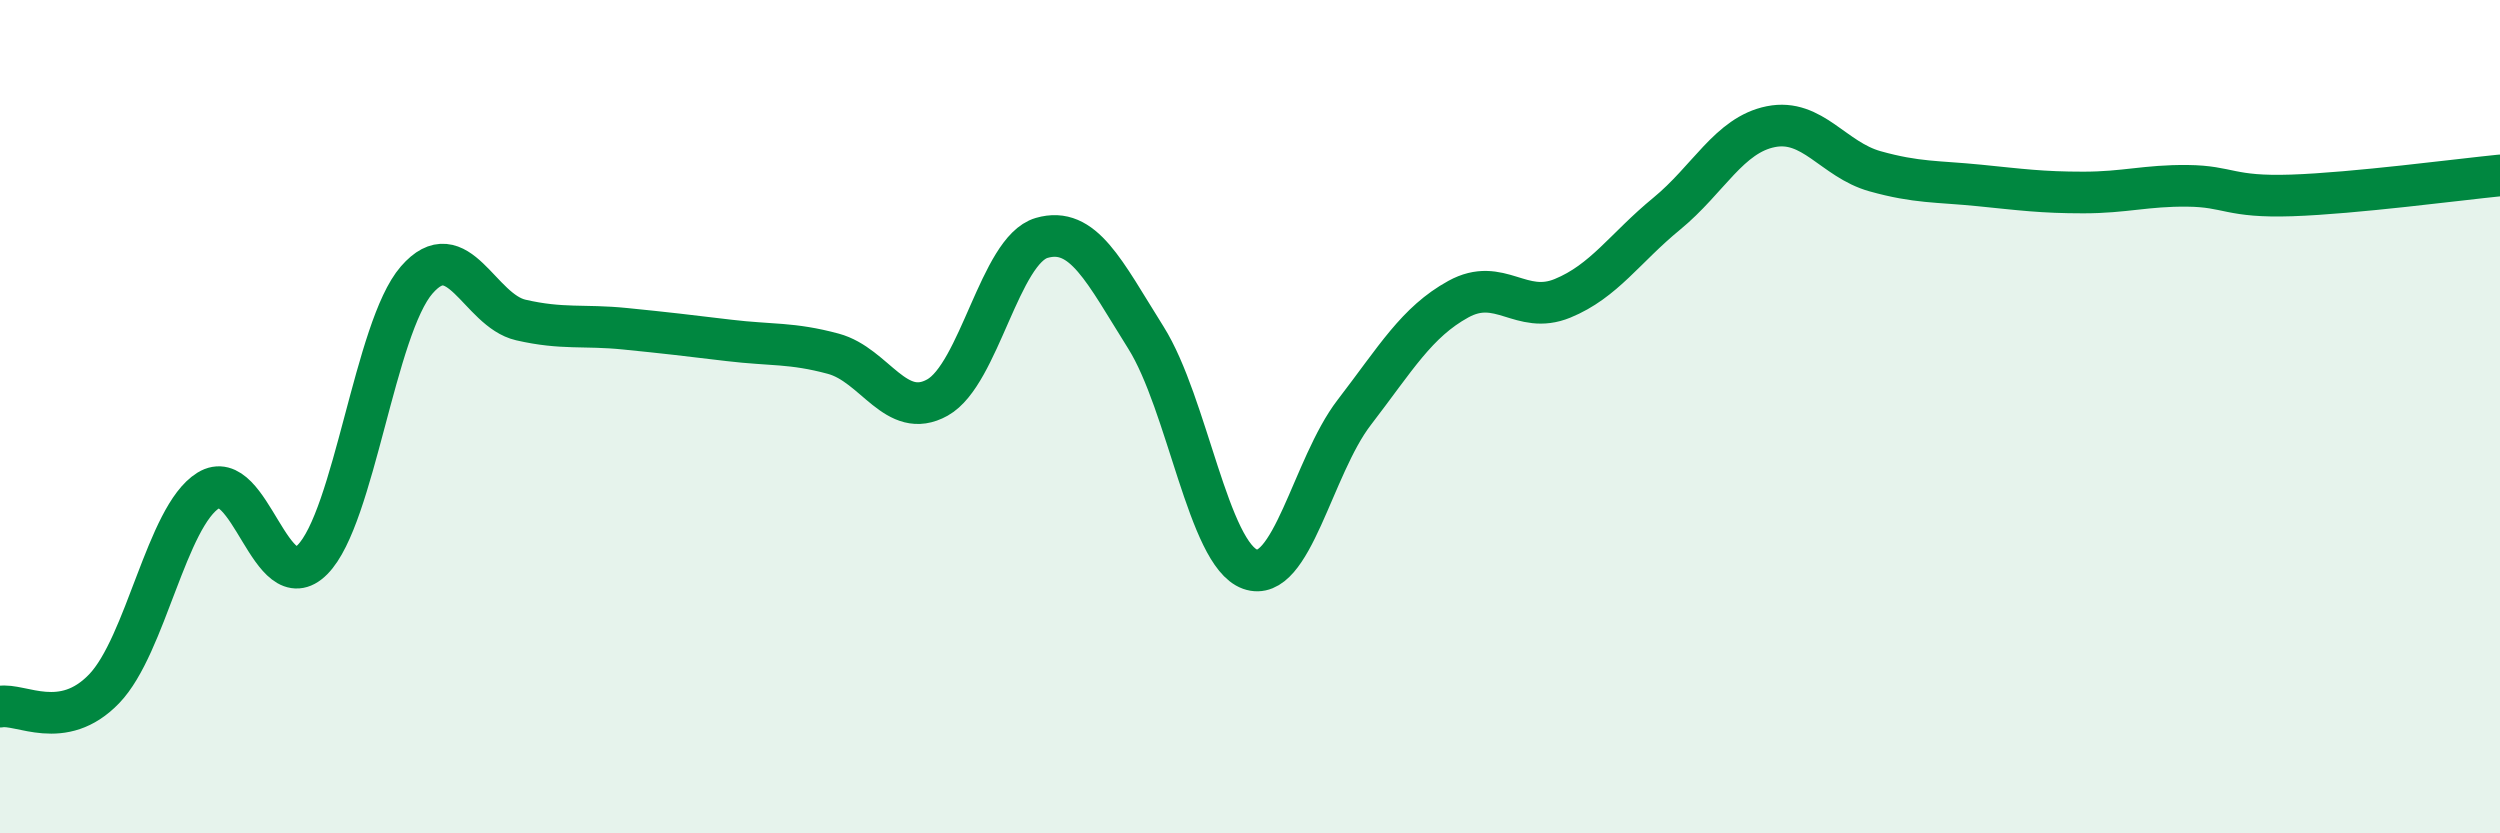 
    <svg width="60" height="20" viewBox="0 0 60 20" xmlns="http://www.w3.org/2000/svg">
      <path
        d="M 0,16.96 C 0.5,16.87 1.5,17.57 2.5,16.53 C 3.5,15.49 4,12.39 5,11.77 C 6,11.15 6.5,14.44 7.5,13.43 C 8.5,12.42 9,7.87 10,6.72 C 11,5.57 11.5,7.45 12.5,7.68 C 13.5,7.91 14,7.79 15,7.89 C 16,7.99 16.5,8.05 17.5,8.17 C 18.5,8.29 19,8.22 20,8.49 C 21,8.76 21.5,10.1 22.5,9.54 C 23.5,8.98 24,6 25,5.71 C 26,5.42 26.5,6.51 27.5,8.1 C 28.5,9.69 29,13.3 30,13.66 C 31,14.02 31.5,11.2 32.5,9.9 C 33.5,8.6 34,7.73 35,7.18 C 36,6.63 36.5,7.57 37.5,7.16 C 38.5,6.75 39,5.95 40,5.13 C 41,4.31 41.5,3.24 42.5,3.04 C 43.5,2.84 44,3.83 45,4.11 C 46,4.39 46.5,4.35 47.5,4.45 C 48.5,4.55 49,4.62 50,4.62 C 51,4.62 51.5,4.45 52.5,4.46 C 53.5,4.47 53.5,4.74 55,4.69 C 56.5,4.64 59,4.31 60,4.21L60 20L0 20Z"
        fill="#008740"
        opacity="0.1"
        stroke-linecap="round"
        stroke-linejoin="round"
      />
      <path
        d="M 0,16.96 C 0.5,16.87 1.5,17.57 2.5,16.53 C 3.5,15.49 4,12.39 5,11.77 C 6,11.15 6.5,14.44 7.5,13.43 C 8.5,12.42 9,7.87 10,6.72 C 11,5.57 11.5,7.45 12.5,7.68 C 13.5,7.91 14,7.79 15,7.89 C 16,7.99 16.5,8.05 17.5,8.17 C 18.5,8.29 19,8.22 20,8.49 C 21,8.76 21.5,10.1 22.5,9.54 C 23.5,8.98 24,6 25,5.71 C 26,5.42 26.5,6.51 27.5,8.1 C 28.5,9.69 29,13.3 30,13.66 C 31,14.02 31.5,11.2 32.5,9.9 C 33.5,8.6 34,7.73 35,7.18 C 36,6.63 36.5,7.57 37.5,7.16 C 38.5,6.75 39,5.95 40,5.13 C 41,4.31 41.5,3.24 42.5,3.04 C 43.5,2.84 44,3.83 45,4.11 C 46,4.39 46.5,4.35 47.5,4.45 C 48.5,4.55 49,4.62 50,4.62 C 51,4.62 51.5,4.45 52.5,4.46 C 53.5,4.47 53.5,4.74 55,4.69 C 56.5,4.64 59,4.31 60,4.21"
        stroke="#008740"
        stroke-width="1"
        fill="none"
        stroke-linecap="round"
        stroke-linejoin="round"
      />
    </svg>
  